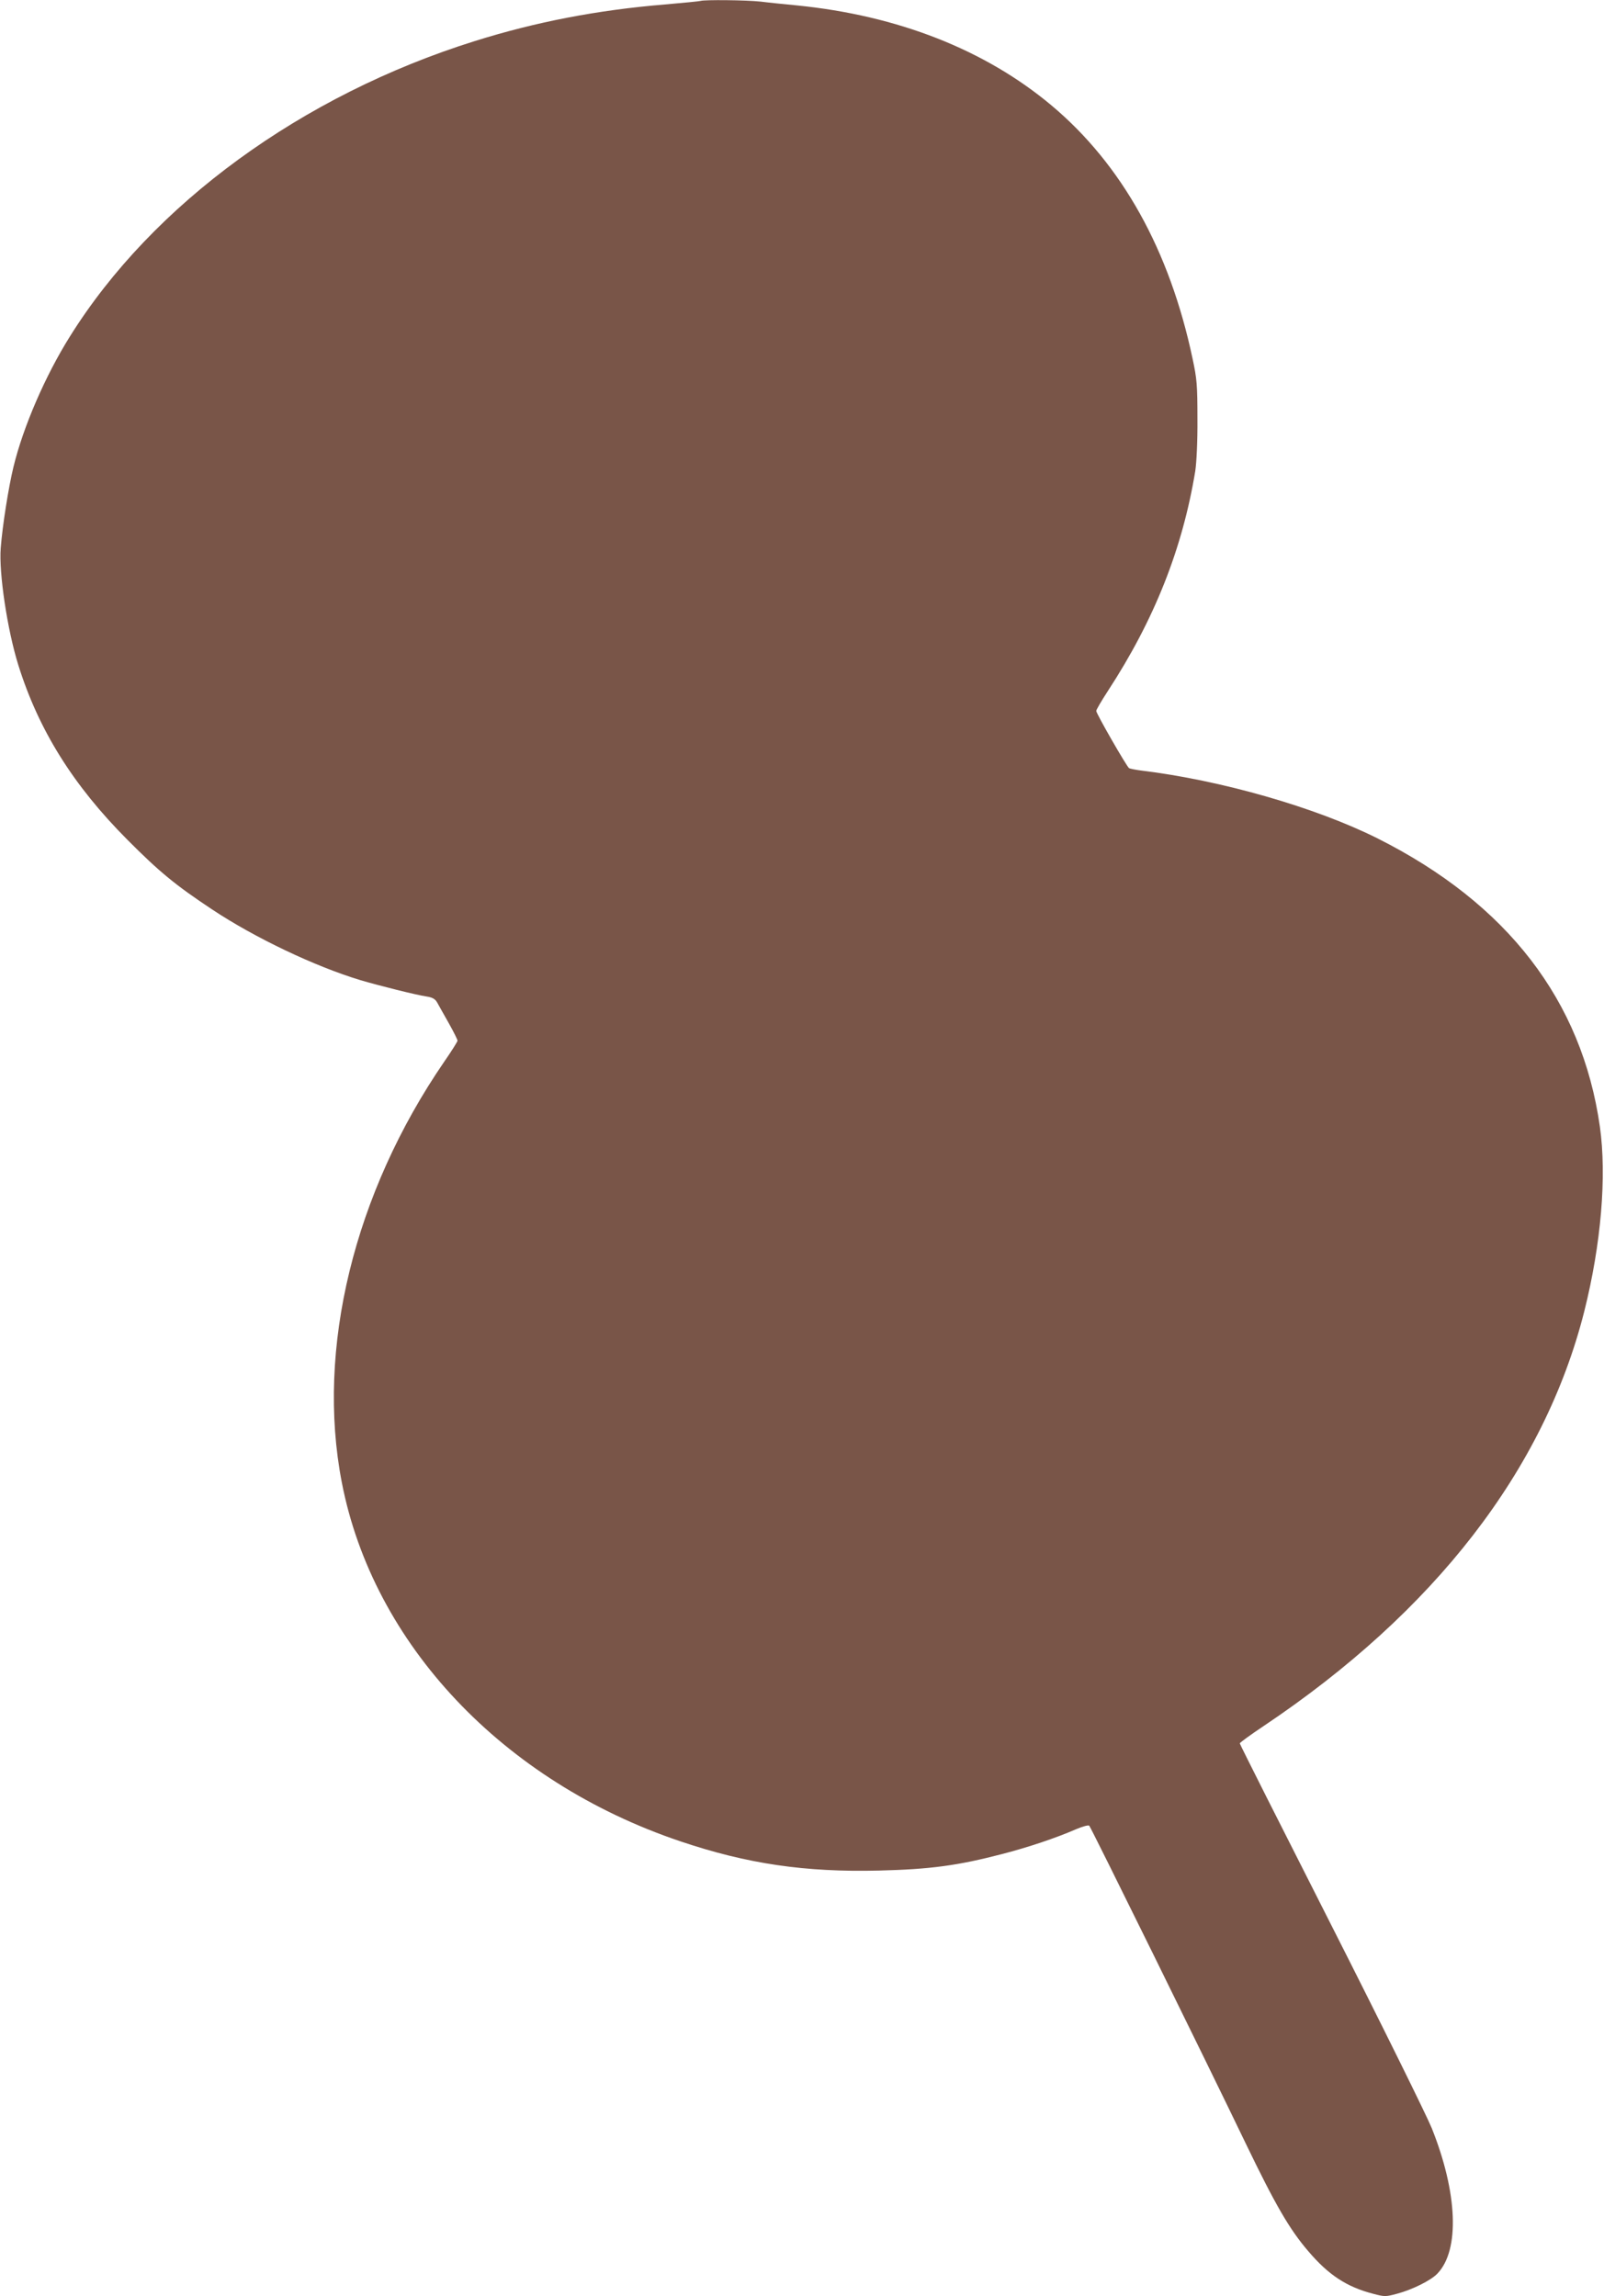 <?xml version="1.0" standalone="no"?>
<!DOCTYPE svg PUBLIC "-//W3C//DTD SVG 20010904//EN"
 "http://www.w3.org/TR/2001/REC-SVG-20010904/DTD/svg10.dtd">
<svg version="1.0" xmlns="http://www.w3.org/2000/svg"
 width="894pt" height="1280pt" viewBox="0 0 894 1280"
 preserveAspectRatio="xMidYMid meet">
<g transform="translate(0,1280) scale(0.1,-0.1)"
fill="#795548" stroke="none">
<path d="M3905 12795 c-5 -2 -95 -11 -200 -20 -375 -31 -718 -97 -1059 -204
-964 -302 -1796 -909 -2256 -1646 -138 -220 -261 -505 -315 -728 -27 -111 -61
-324 -71 -452 -11 -138 37 -457 98 -652 113 -362 306 -671 608 -974 179 -180
268 -253 473 -389 238 -158 572 -317 827 -394 102 -30 308 -82 369 -91 32 -5
47 -14 58 -34 8 -14 36 -65 64 -114 27 -48 49 -92 49 -98 0 -5 -33 -58 -74
-117 -503 -733 -715 -1602 -571 -2345 174 -901 898 -1668 1887 -2001 373 -126
696 -173 1107 -163 287 7 440 28 686 92 144 37 304 91 409 137 37 16 72 26 77
21 10 -10 650 -1309 873 -1773 164 -340 243 -477 348 -599 112 -132 214 -199
361 -237 64 -17 70 -17 133 0 84 22 191 75 226 113 125 131 112 450 -32 810
-27 67 -278 576 -559 1130 -281 554 -511 1010 -511 1015 0 4 60 48 132 96 954
639 1565 1429 1788 2312 94 374 126 754 87 1030 -100 703 -516 1243 -1238
1606 -347 174 -874 325 -1320 379 -31 4 -60 10 -66 13 -14 10 -183 304 -183
319 0 7 29 56 64 110 260 398 417 795 488 1228 7 48 13 164 12 290 0 189 -3
223 -27 335 -128 606 -394 1083 -786 1412 -371 311 -858 502 -1421 558 -63 6
-153 15 -200 21 -81 9 -314 11 -335 4z"/>
</g>
</svg>
